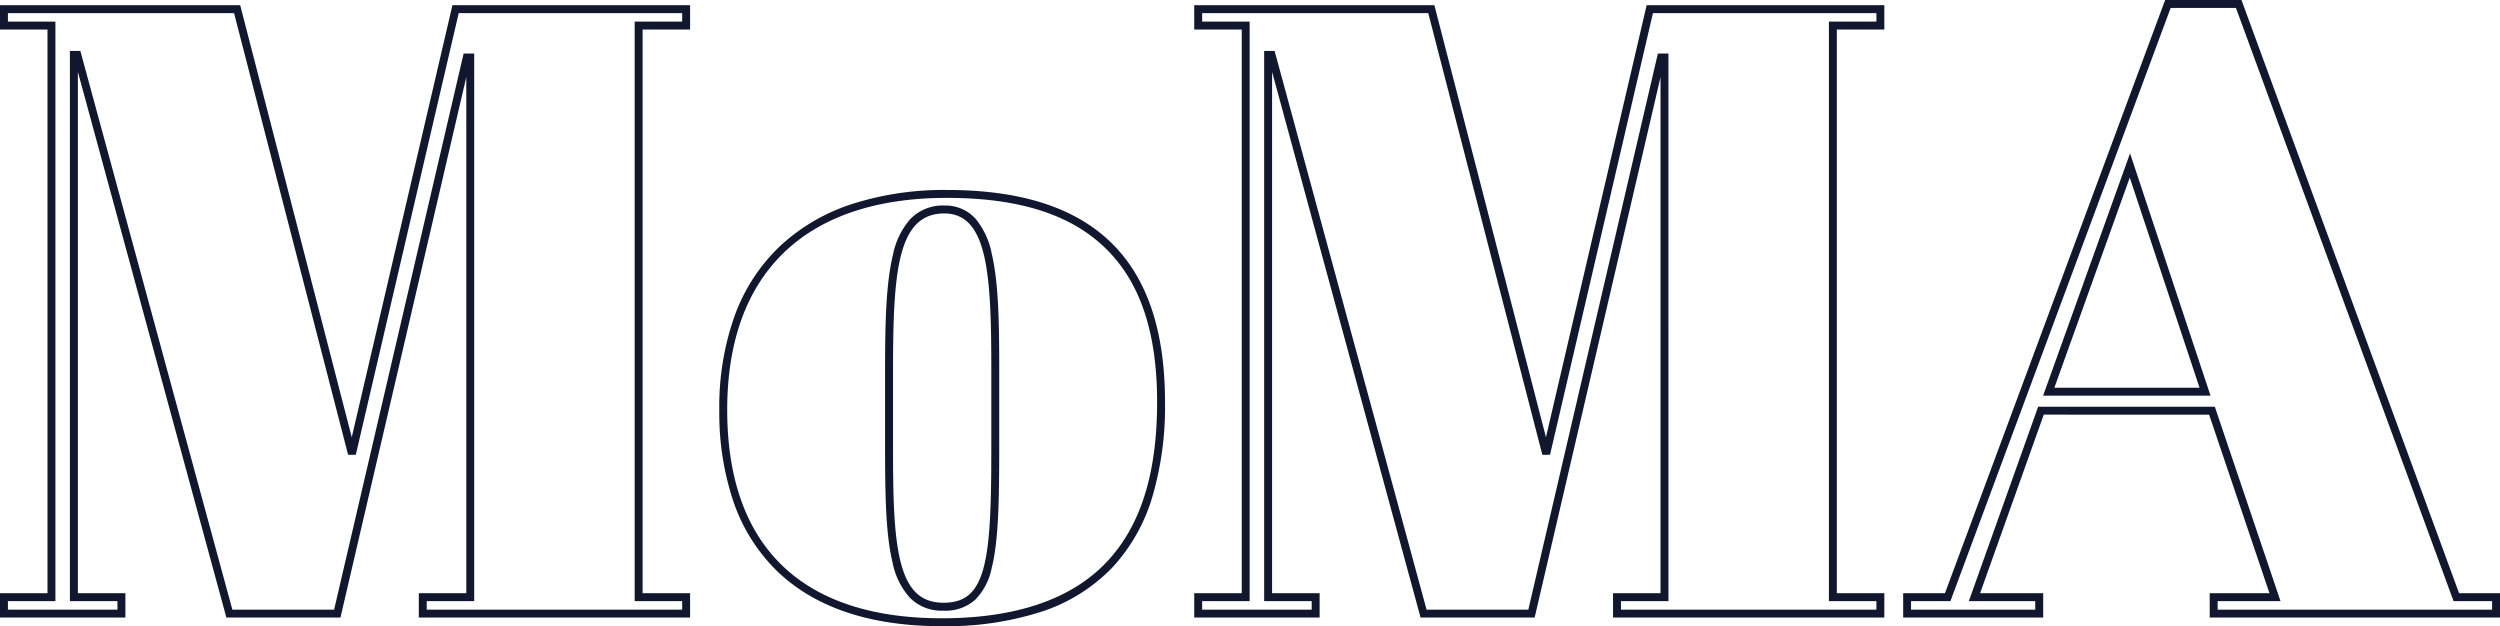 <?xml version="1.0" encoding="UTF-8"?> <svg xmlns="http://www.w3.org/2000/svg" width="315.574" height="79.044" viewBox="0 0 315.574 79.044"><path id="MoMA" d="M275.531-77.454h9.635l.12.328L312.634-2.571H317.8V.5H281.156V-2.571H288.7l-7.619-22.544H260.209L252.172-2.571h7.966V.5H242.461V-2.571h5.275Zm8.937,1h-8.241l-27.8,74.883h-4.971V-.5h15.677V-1.571h-8.384L259.5-26.115H281.8l8.295,24.544h-7.936V-.5H316.8V-1.571h-4.863l-.12-.328ZM2.225-76.8H32.542l.1.375L46.627-22.261,59.335-76.8h30v3.071H83.34V-2.571h5.995V.5H55.09V-2.571h5.995V-67.717L45.2.5h-14.4l-.1-.369L12.054-68.383V-2.571h6V.5H2.225V-2.571H8.22V-73.729H2.225Zm29.543,1H3.225v1.071H9.22V-1.571H3.225V-.5H17.049V-1.571h-6V-71.023h1.318L31.556-.5H44.4l16.35-70.2h1.333V-1.571H56.09V-.5H88.335V-1.571H82.34V-74.729h5.995V-75.8H60.129L47.139-20.052l-.971.012Zm121.2-1h30.317l14.085,54.539L210.082-76.8h30v3.071h-5.995V-2.571h5.995V.5H205.837V-2.571h5.995V-67.717L195.943.5h-14.4L162.8-68.383V-2.571H168.8V.5H152.972V-2.571h5.995V-73.729h-5.995Zm29.543,1H153.972v1.071h5.995V-1.571h-5.995V-.5H167.8V-1.571H161.8V-71.023h1.318L182.3-.5h12.846L211.5-70.7h1.333V-1.571h-5.995V-.5h32.245V-1.571h-5.995V-74.729h5.995V-75.8H210.876l-12.99,55.748-.971.012ZM271.1-58.1l10.158,30.59H260.126Zm8.772,29.59-8.808-26.526-9.517,26.526ZM121.753-53.474c18.526,0,27.532,8.756,27.532,26.769a40.5,40.5,0,0,1-1.62,12.034,22.481,22.481,0,0,1-5.085,8.912,21.813,21.813,0,0,1-8.806,5.492A39.1,39.1,0,0,1,121.1,1.59c-9.15,0-16.218-2.414-21.008-7.176a22.379,22.379,0,0,1-5.307-8.61,35.076,35.076,0,0,1-1.762-11.528A34.022,34.022,0,0,1,95-37.7a22.885,22.885,0,0,1,5.717-8.717A24.307,24.307,0,0,1,109.78-51.7,37.882,37.882,0,0,1,121.753-53.474ZM121.1.59c9.318,0,16.3-2.368,20.757-7.039,4.326-4.536,6.429-11.162,6.429-20.256,0-8.787-2.126-15.132-6.5-19.4-4.394-4.287-10.947-6.371-20.034-6.371-17.883,0-27.731,9.5-27.731,26.75C94.022-8.509,103.385.59,121.1.59Zm.327-52.1a5.1,5.1,0,0,1,3.95,1.677,9.819,9.819,0,0,1,2.041,4.432c.869,3.7.94,8.831.94,14.666v9.265c0,7.012-.069,12.246-.956,15.737a7.86,7.86,0,0,1-2.1,4.007,5.631,5.631,0,0,1-3.98,1.357,5.647,5.647,0,0,1-4.233-1.623A9.237,9.237,0,0,1,114.9-6.421c-.886-3.626-.954-8.616-.954-15.27v-8.5c0-6.071.076-11.4,1.009-15.149a9.6,9.6,0,0,1,2.214-4.5A5.7,5.7,0,0,1,121.426-51.512Zm-.109,50.14c2.8,0,4.284-1.336,5.115-4.61.857-3.372.925-8.777.925-15.491v-9.265c0-11.945-.413-19.774-5.931-19.774-6.04,0-6.476,7.676-6.476,20.319v8.5c0,6.583.066,11.515.926,15.032C116.769-3,118.447-1.372,121.317-1.372Z" transform="translate(-2.225 77.454)" fill="#11172f"></path></svg> 